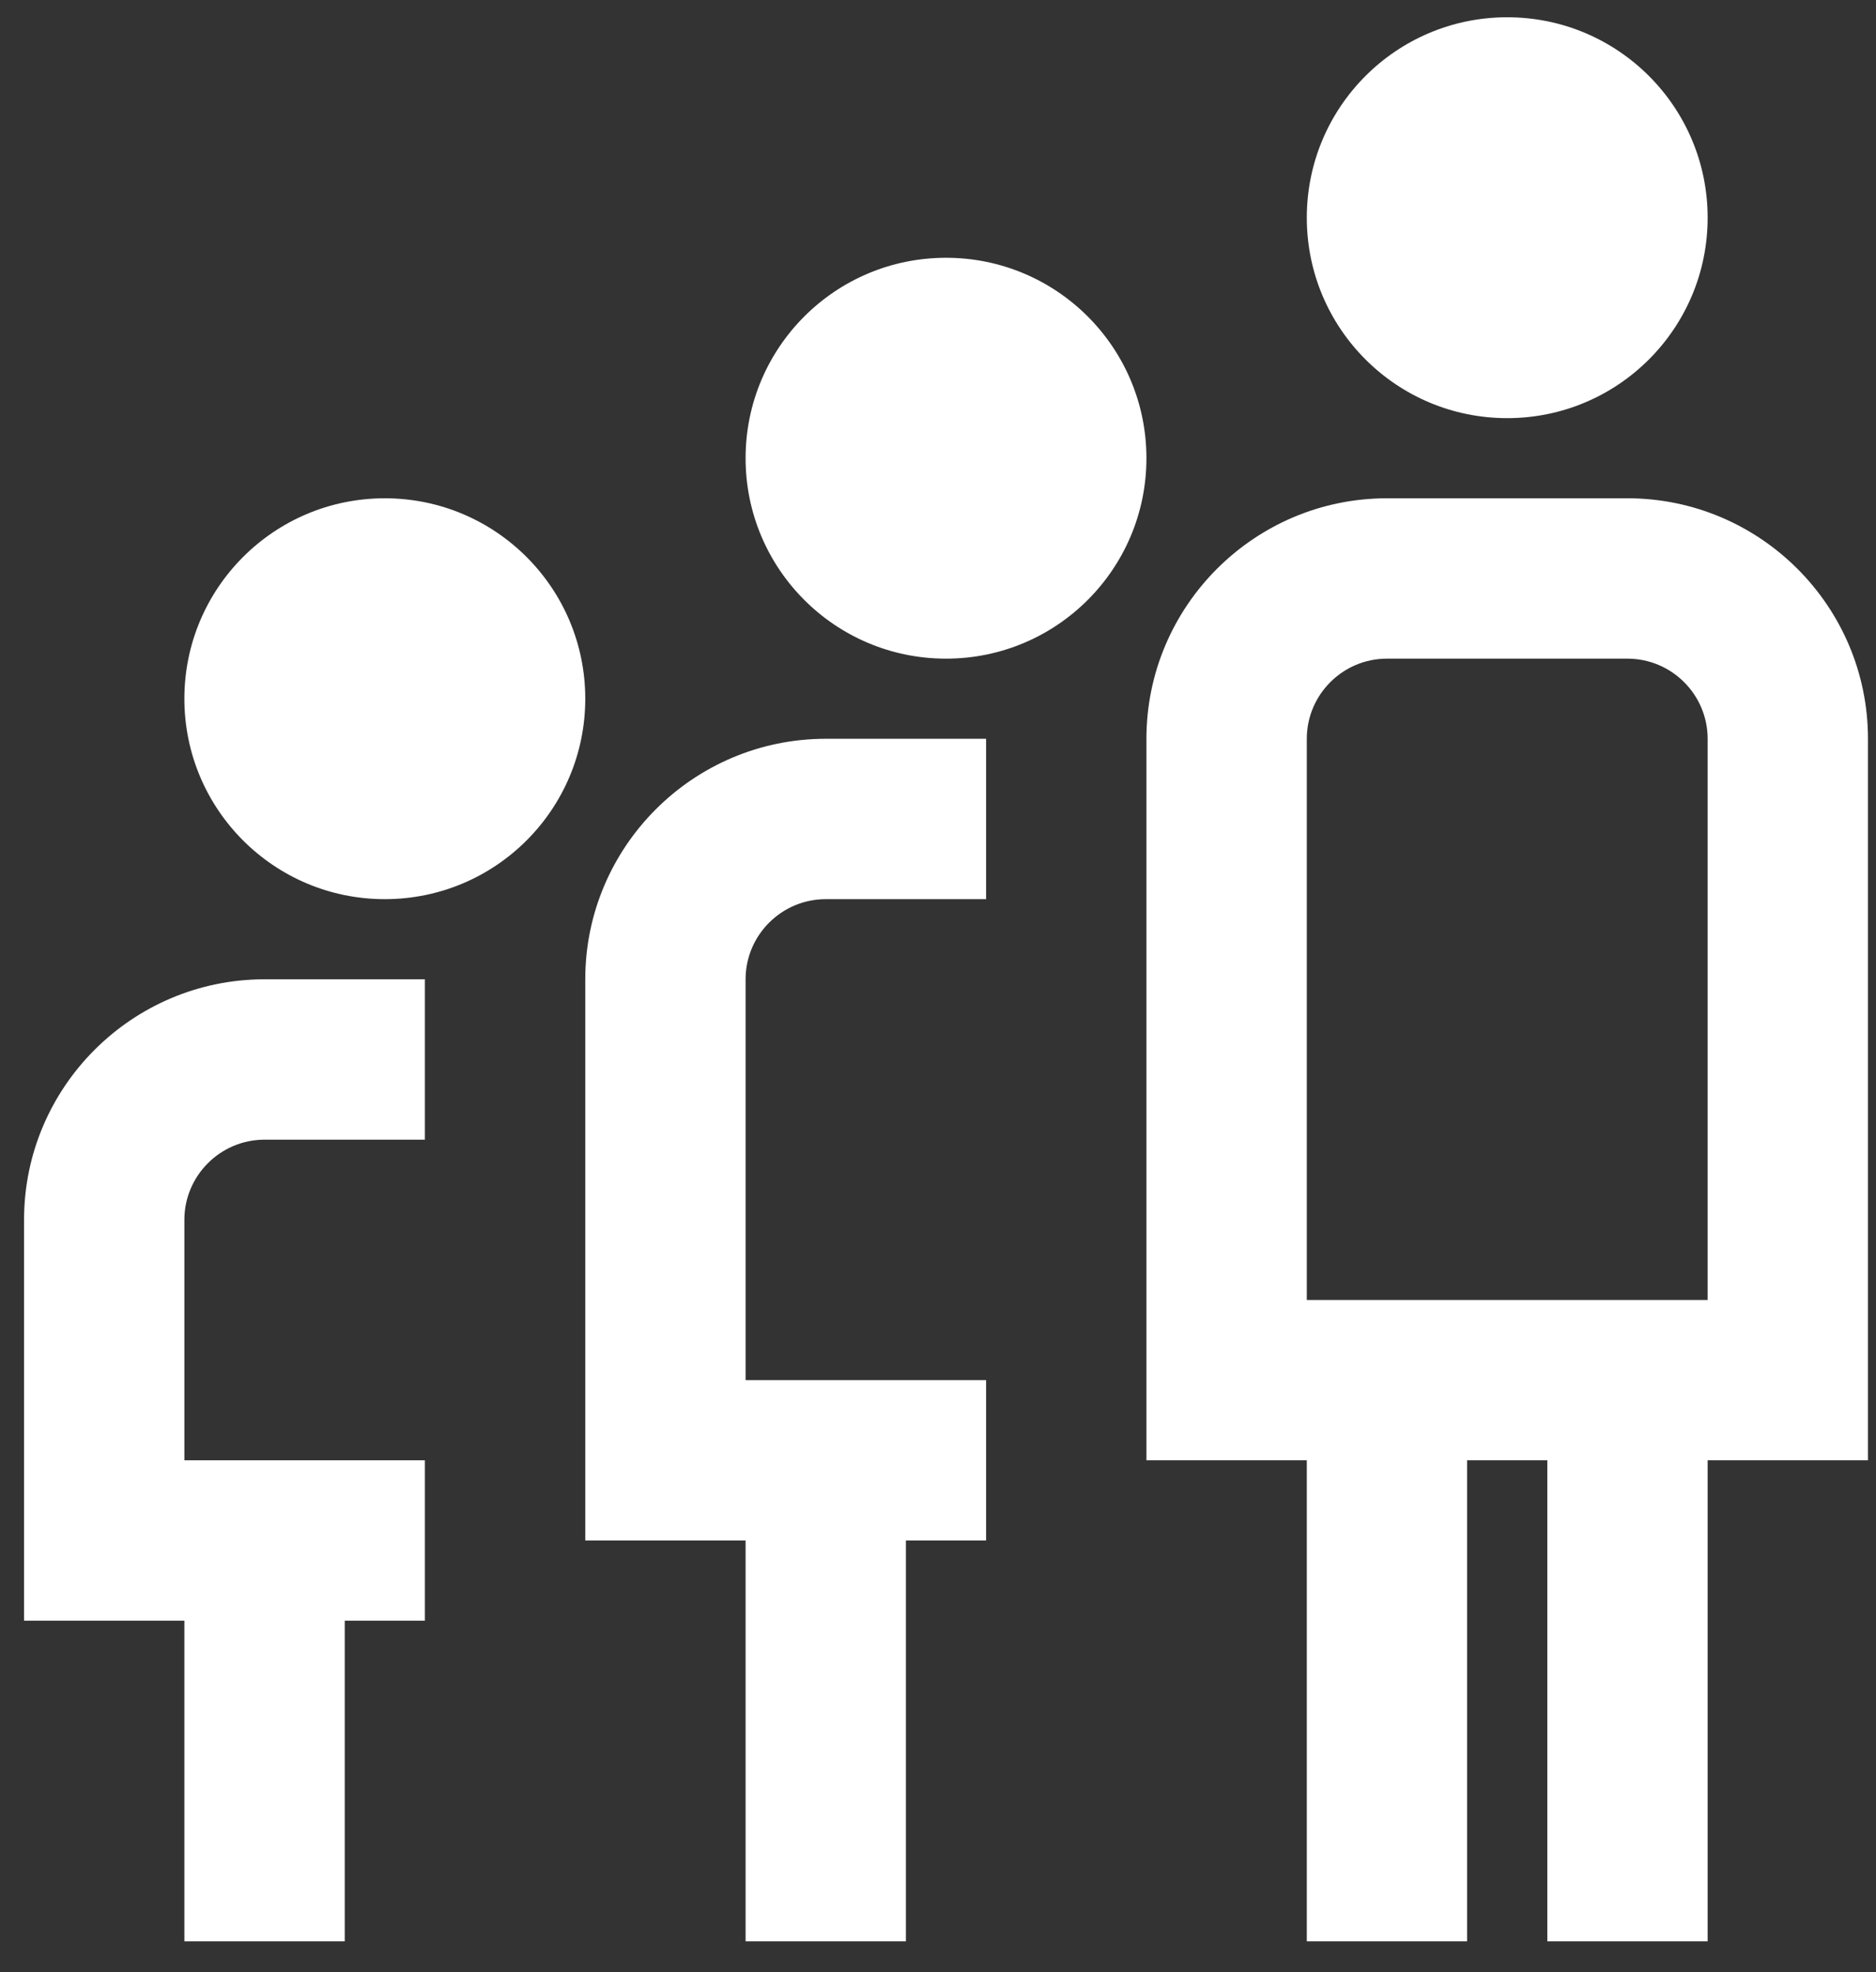 <?xml version="1.0" encoding="UTF-8"?> <svg xmlns="http://www.w3.org/2000/svg" width="39" height="41" viewBox="0 0 39 41" fill="none"><rect x="0" y="0" width="39" height="41" fill="#333333" stroke="none"/><path d="M12.167 14.526C12.167 16.828 10.302 18.693 8 18.693C5.698 18.693 3.833 16.828 3.833 14.526C3.833 12.224 5.698 10.359 8 10.359C10.302 10.359 12.167 12.224 12.167 14.526ZM0.5 25.359V33.693H3.833V40.359H7.167V33.693H8.833V30.359H3.833V25.359C3.833 24.441 4.582 23.693 5.5 23.693H8.833V20.359H5.5C2.743 20.359 0.5 22.603 0.5 25.359ZM19.667 5.359C17.365 5.359 15.5 7.224 15.5 9.526C15.5 11.828 17.365 13.693 19.667 13.693C21.968 13.693 23.833 11.828 23.833 9.526C23.833 7.224 21.968 5.359 19.667 5.359ZM12.167 20.359V32.026H15.5V40.359H18.833V32.026H20.5V28.693H15.5V20.359C15.5 19.441 16.248 18.693 17.167 18.693H20.5V15.359H17.167C14.41 15.359 12.167 17.603 12.167 20.359ZM31.333 8.693C33.635 8.693 35.5 6.828 35.5 4.526C35.5 2.224 33.635 0.359 31.333 0.359C29.032 0.359 27.167 2.224 27.167 4.526C27.167 6.828 29.032 8.693 31.333 8.693ZM38.833 30.359H35.5V40.359H32.167V30.359H30.5V40.359H27.167V30.359H23.833V15.359C23.833 12.603 26.077 10.359 28.833 10.359H33.833C36.59 10.359 38.833 12.603 38.833 15.359V30.359ZM35.5 15.359C35.5 14.441 34.752 13.693 33.833 13.693H28.833C27.915 13.693 27.167 14.441 27.167 15.359V27.026H35.5V15.359Z" fill="white"></path></svg> 